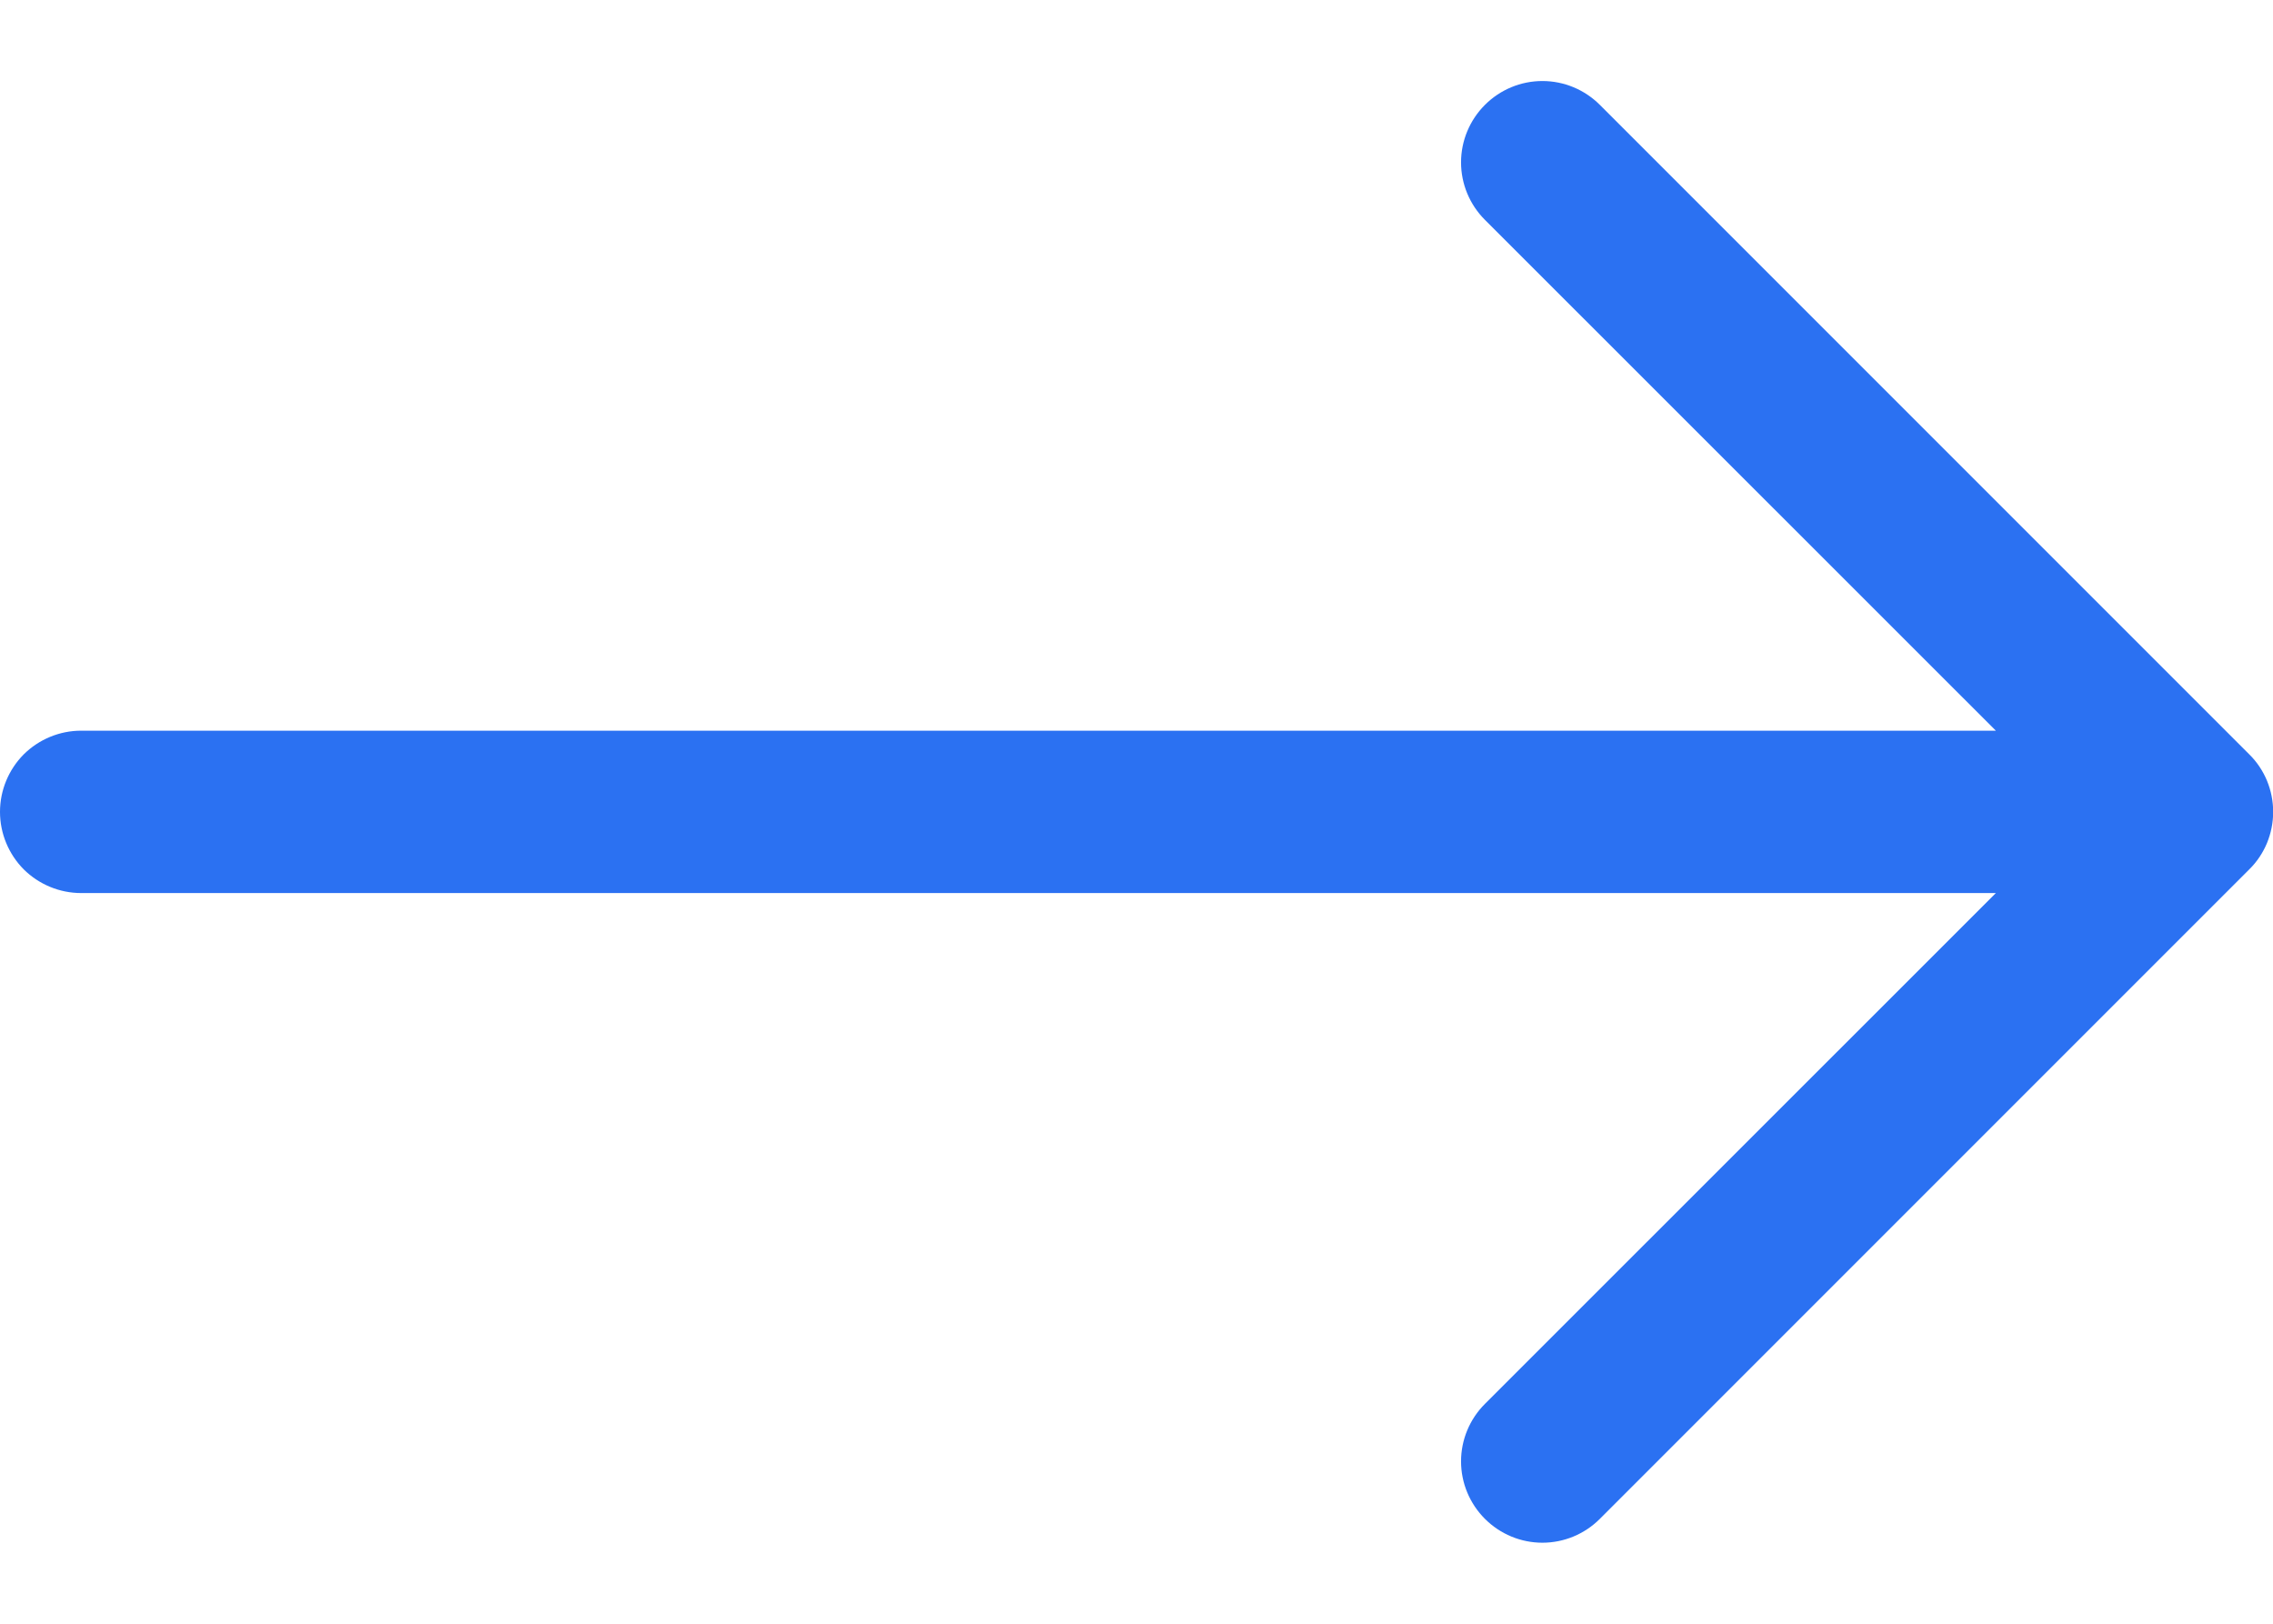 <svg width="14" height="10" viewBox="0 0 14 10" fill="none" xmlns="http://www.w3.org/2000/svg">
<path fill-rule="evenodd" clip-rule="evenodd" d="M0 5C0 4.867 0.053 4.74 0.146 4.646C0.24 4.553 0.367 4.5 0.5 4.5H12.293L9.146 1.354C9.052 1.26 8.999 1.133 8.999 1C8.999 0.867 9.052 0.74 9.146 0.646C9.24 0.552 9.367 0.499 9.5 0.499C9.633 0.499 9.76 0.552 9.854 0.646L13.854 4.646C13.901 4.692 13.938 4.748 13.963 4.808C13.988 4.869 14.001 4.934 14.001 5C14.001 5.066 13.988 5.131 13.963 5.192C13.938 5.252 13.901 5.308 13.854 5.354L9.854 9.354C9.76 9.448 9.633 9.501 9.5 9.501C9.367 9.501 9.24 9.448 9.146 9.354C9.052 9.26 8.999 9.133 8.999 9C8.999 8.867 9.052 8.74 9.146 8.646L12.293 5.5H0.5C0.367 5.5 0.24 5.447 0.146 5.354C0.053 5.26 0 5.133 0 5Z" fill="#2B71F2"/>
</svg>
